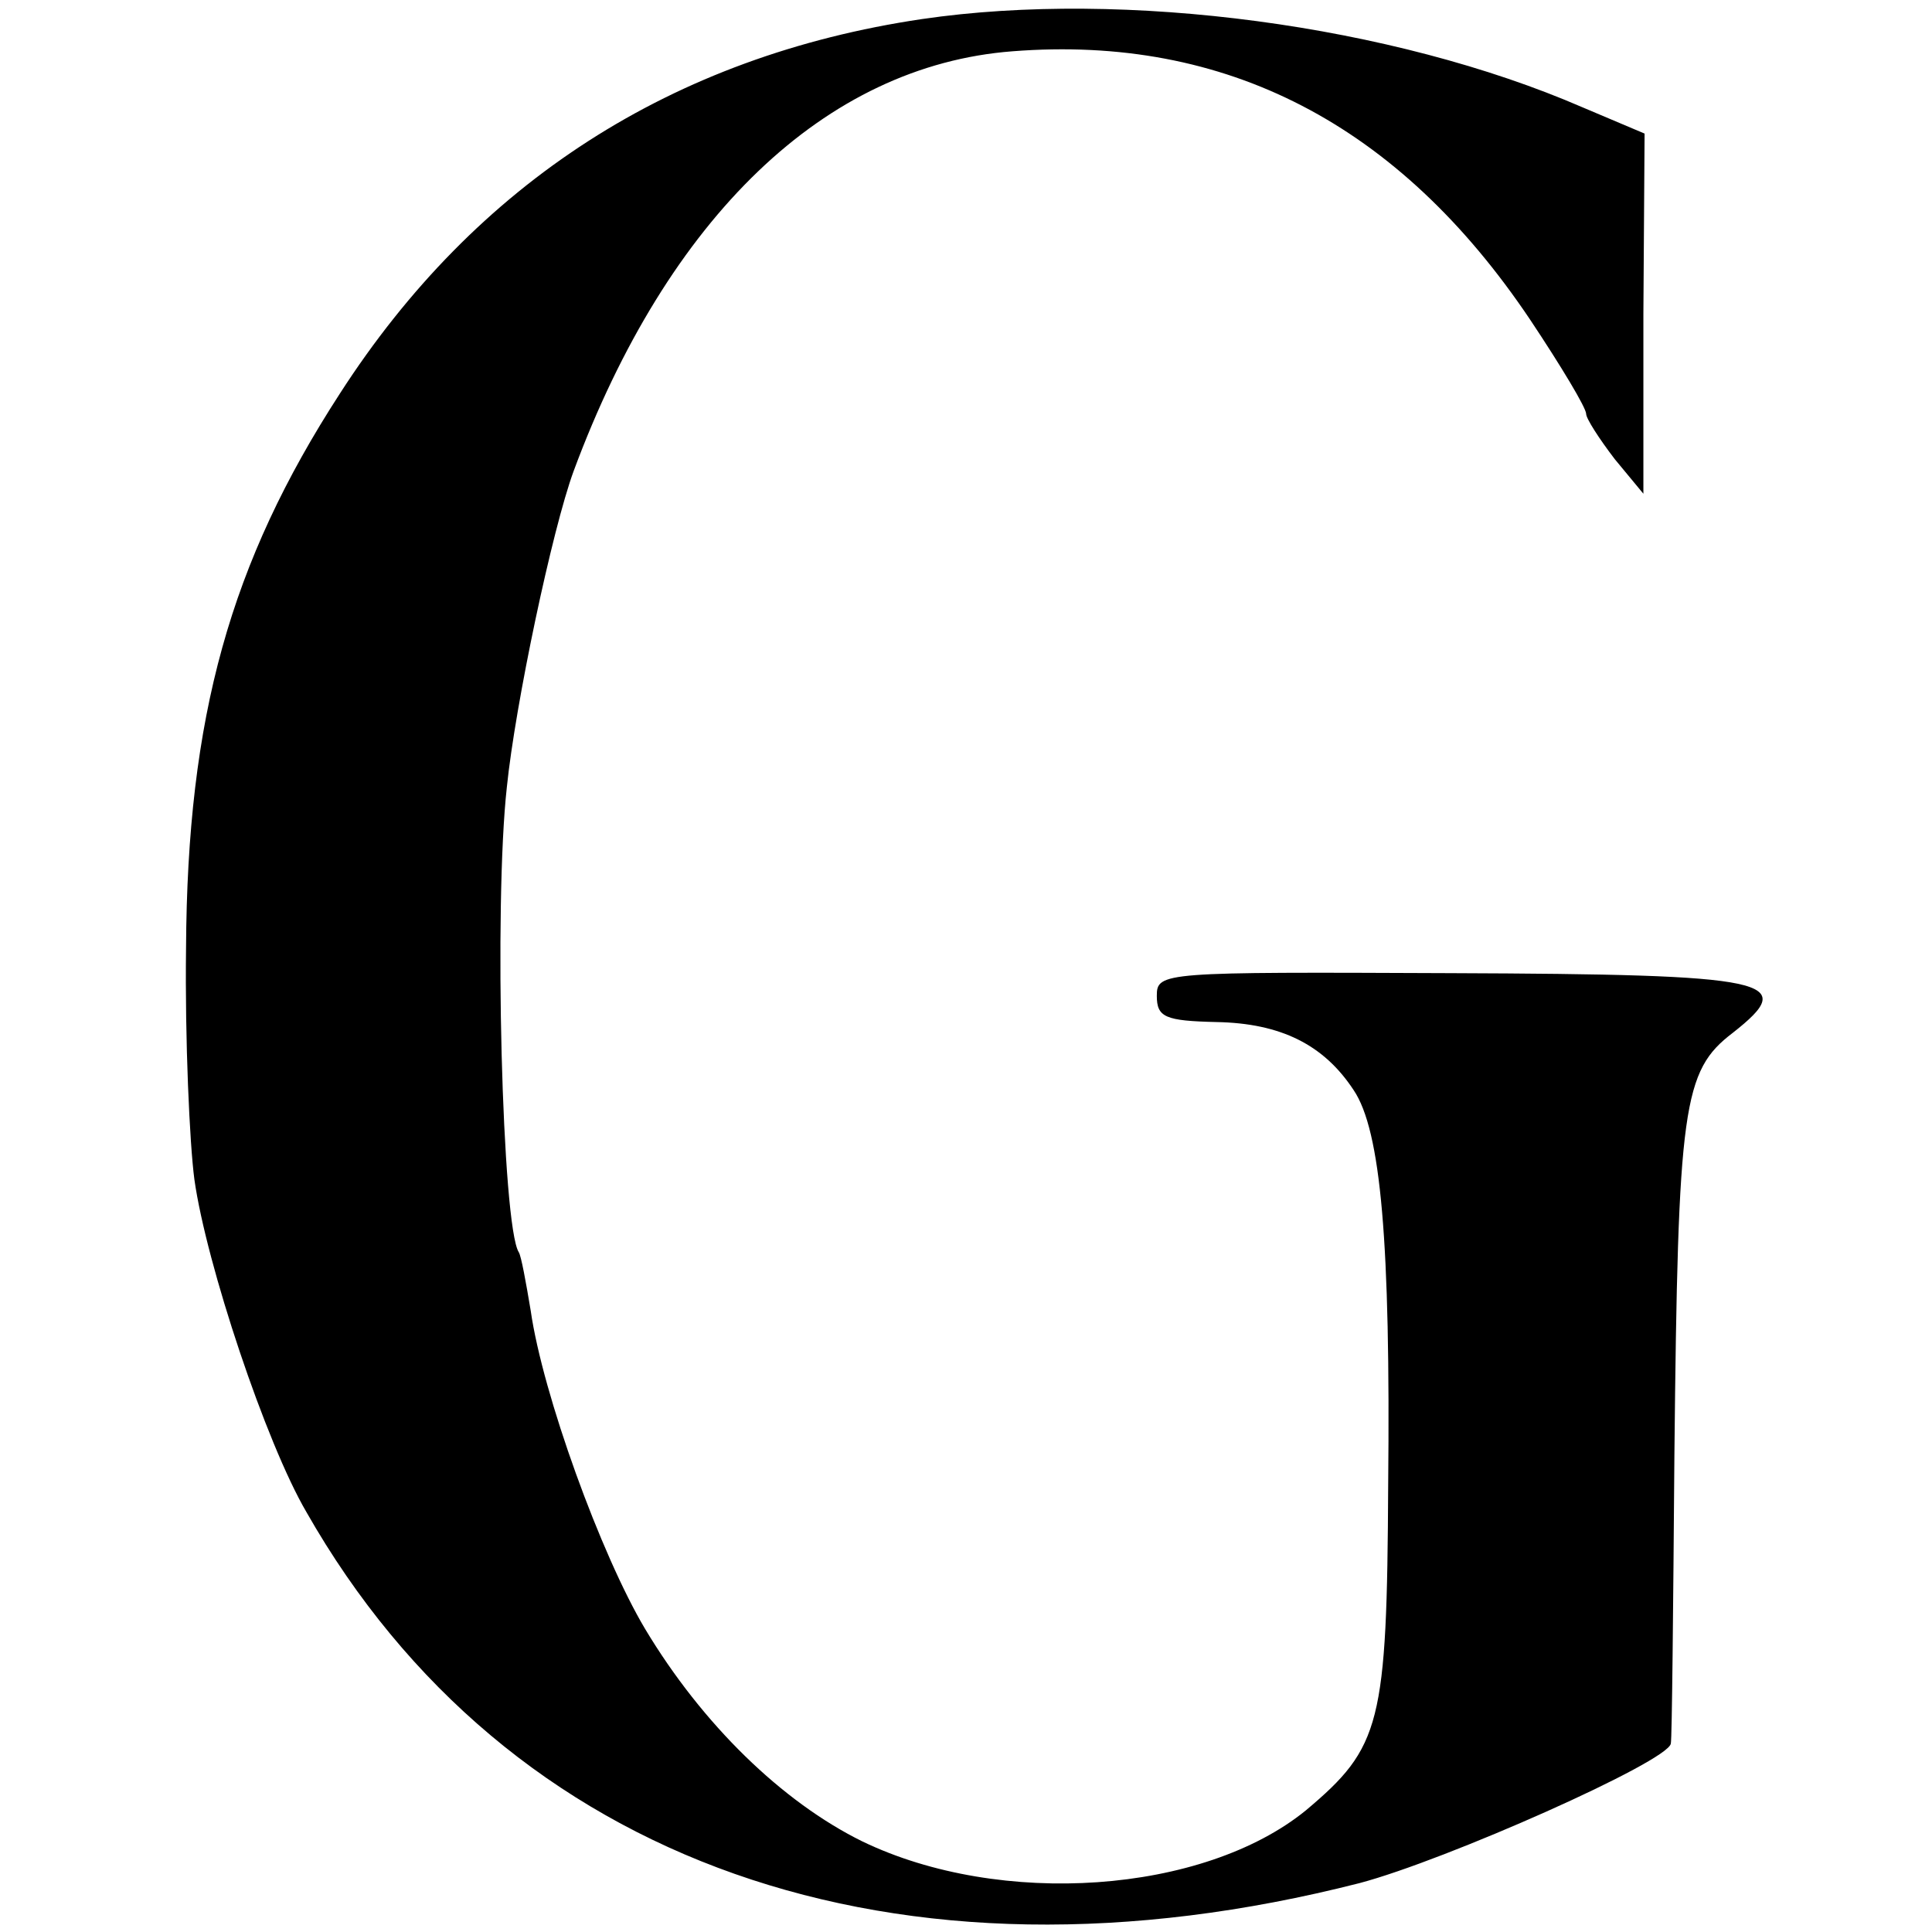 <?xml version="1.0" standalone="no"?>
<!DOCTYPE svg PUBLIC "-//W3C//DTD SVG 20010904//EN"
 "http://www.w3.org/TR/2001/REC-SVG-20010904/DTD/svg10.dtd">
<svg version="1.0" xmlns="http://www.w3.org/2000/svg"
 width="162pt" height="162pt" viewBox="0 0 162 162"
 preserveAspectRatio="xMidYMid meet">
<g transform="translate(0,162) scale(0.1,-0.1)"
fill="#000000" stroke="none">
<path d="M773 1604 c-209 -31 -374 -137 -488 -314 -92 -142 -128 -271 -129
-465 -1 -77 3 -164 7 -194 10 -71 60 -221 94 -279 168 -295 495 -410 883 -311
72 19 259 102 261 117 1 4 2 113 3 242 3 293 7 322 49 354 56 44 34 49 -237
50 -241 1 -246 1 -246 -19 0 -18 7 -21 50 -22 54 -1 90 -19 115 -57 23 -34 31
-128 29 -331 -1 -201 -6 -220 -69 -273 -86 -70 -256 -82 -372 -26 -67 33 -134
98 -182 178 -37 62 -86 197 -96 267 -4 24 -8 46 -10 49 -14 22 -21 291 -10
390 7 69 38 216 56 265 79 213 211 340 368 352 179 14 324 -61 434 -225 26
-39 47 -74 47 -79 0 -4 11 -21 24 -38 l24 -29 0 151 1 151 -52 22 c-159 69
-384 99 -554 74z"/>
</g>
</svg>
